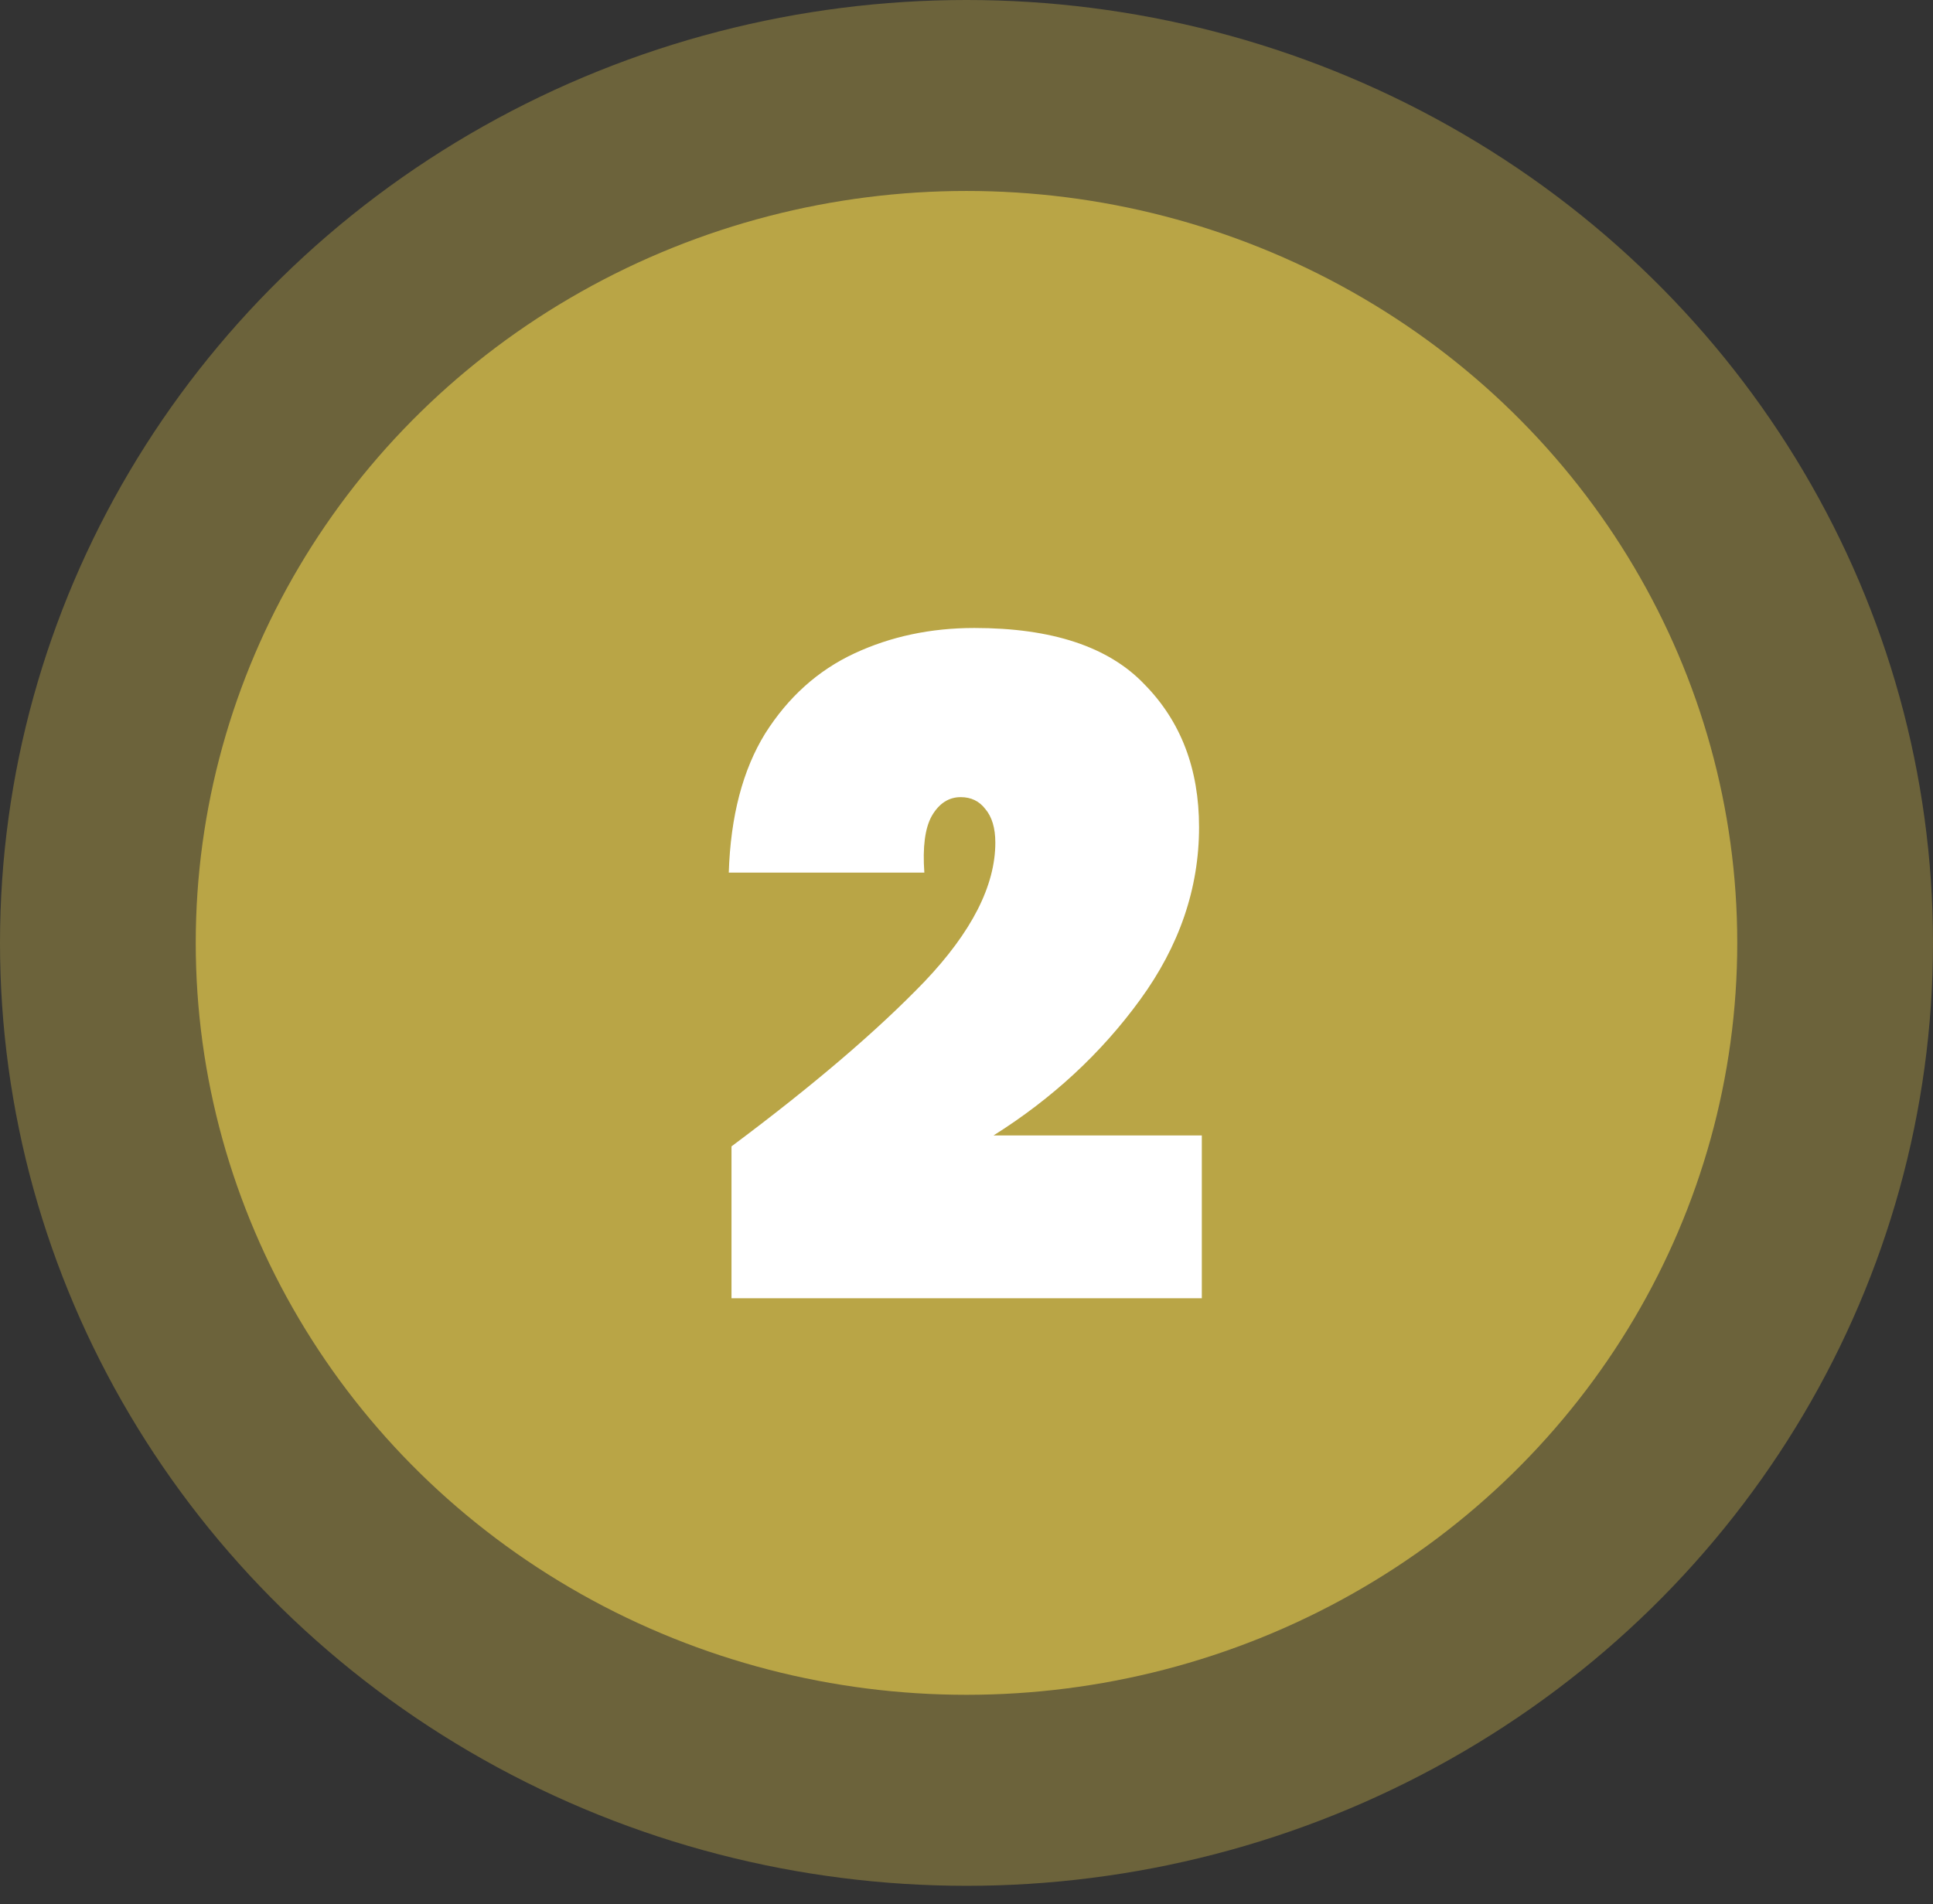 <svg width="68" height="67" viewBox="0 0 68 67" fill="none" xmlns="http://www.w3.org/2000/svg">
<rect x="0" y="0" width="68" height="67" fill="#333333" stroke="none"/>
<ellipse cx="34" cy="33.177" rx="34" ry="33.177" fill="#B9A546" fill-opacity="0.42"/>
<ellipse cx="34" cy="33.176" rx="27.114" ry="26.457" fill="#B9A546"/>
<path d="M25.733 40.336C28.592 38.203 30.854 36.272 32.517 34.544C34.181 32.795 35.014 31.163 35.014 29.648C35.014 29.136 34.896 28.741 34.661 28.464C34.448 28.187 34.16 28.048 33.797 28.048C33.371 28.048 33.029 28.272 32.773 28.72C32.539 29.147 32.453 29.808 32.517 30.704H25.637C25.701 28.72 26.128 27.088 26.918 25.808C27.728 24.528 28.773 23.589 30.053 22.992C31.334 22.395 32.742 22.096 34.278 22.096C37.008 22.096 39.003 22.757 40.261 24.08C41.541 25.381 42.181 27.056 42.181 29.104C42.181 31.259 41.488 33.285 40.102 35.184C38.736 37.061 37.019 38.651 34.95 39.952H42.278V45.68H25.733V40.336Z" fill="white"/>
</svg>
